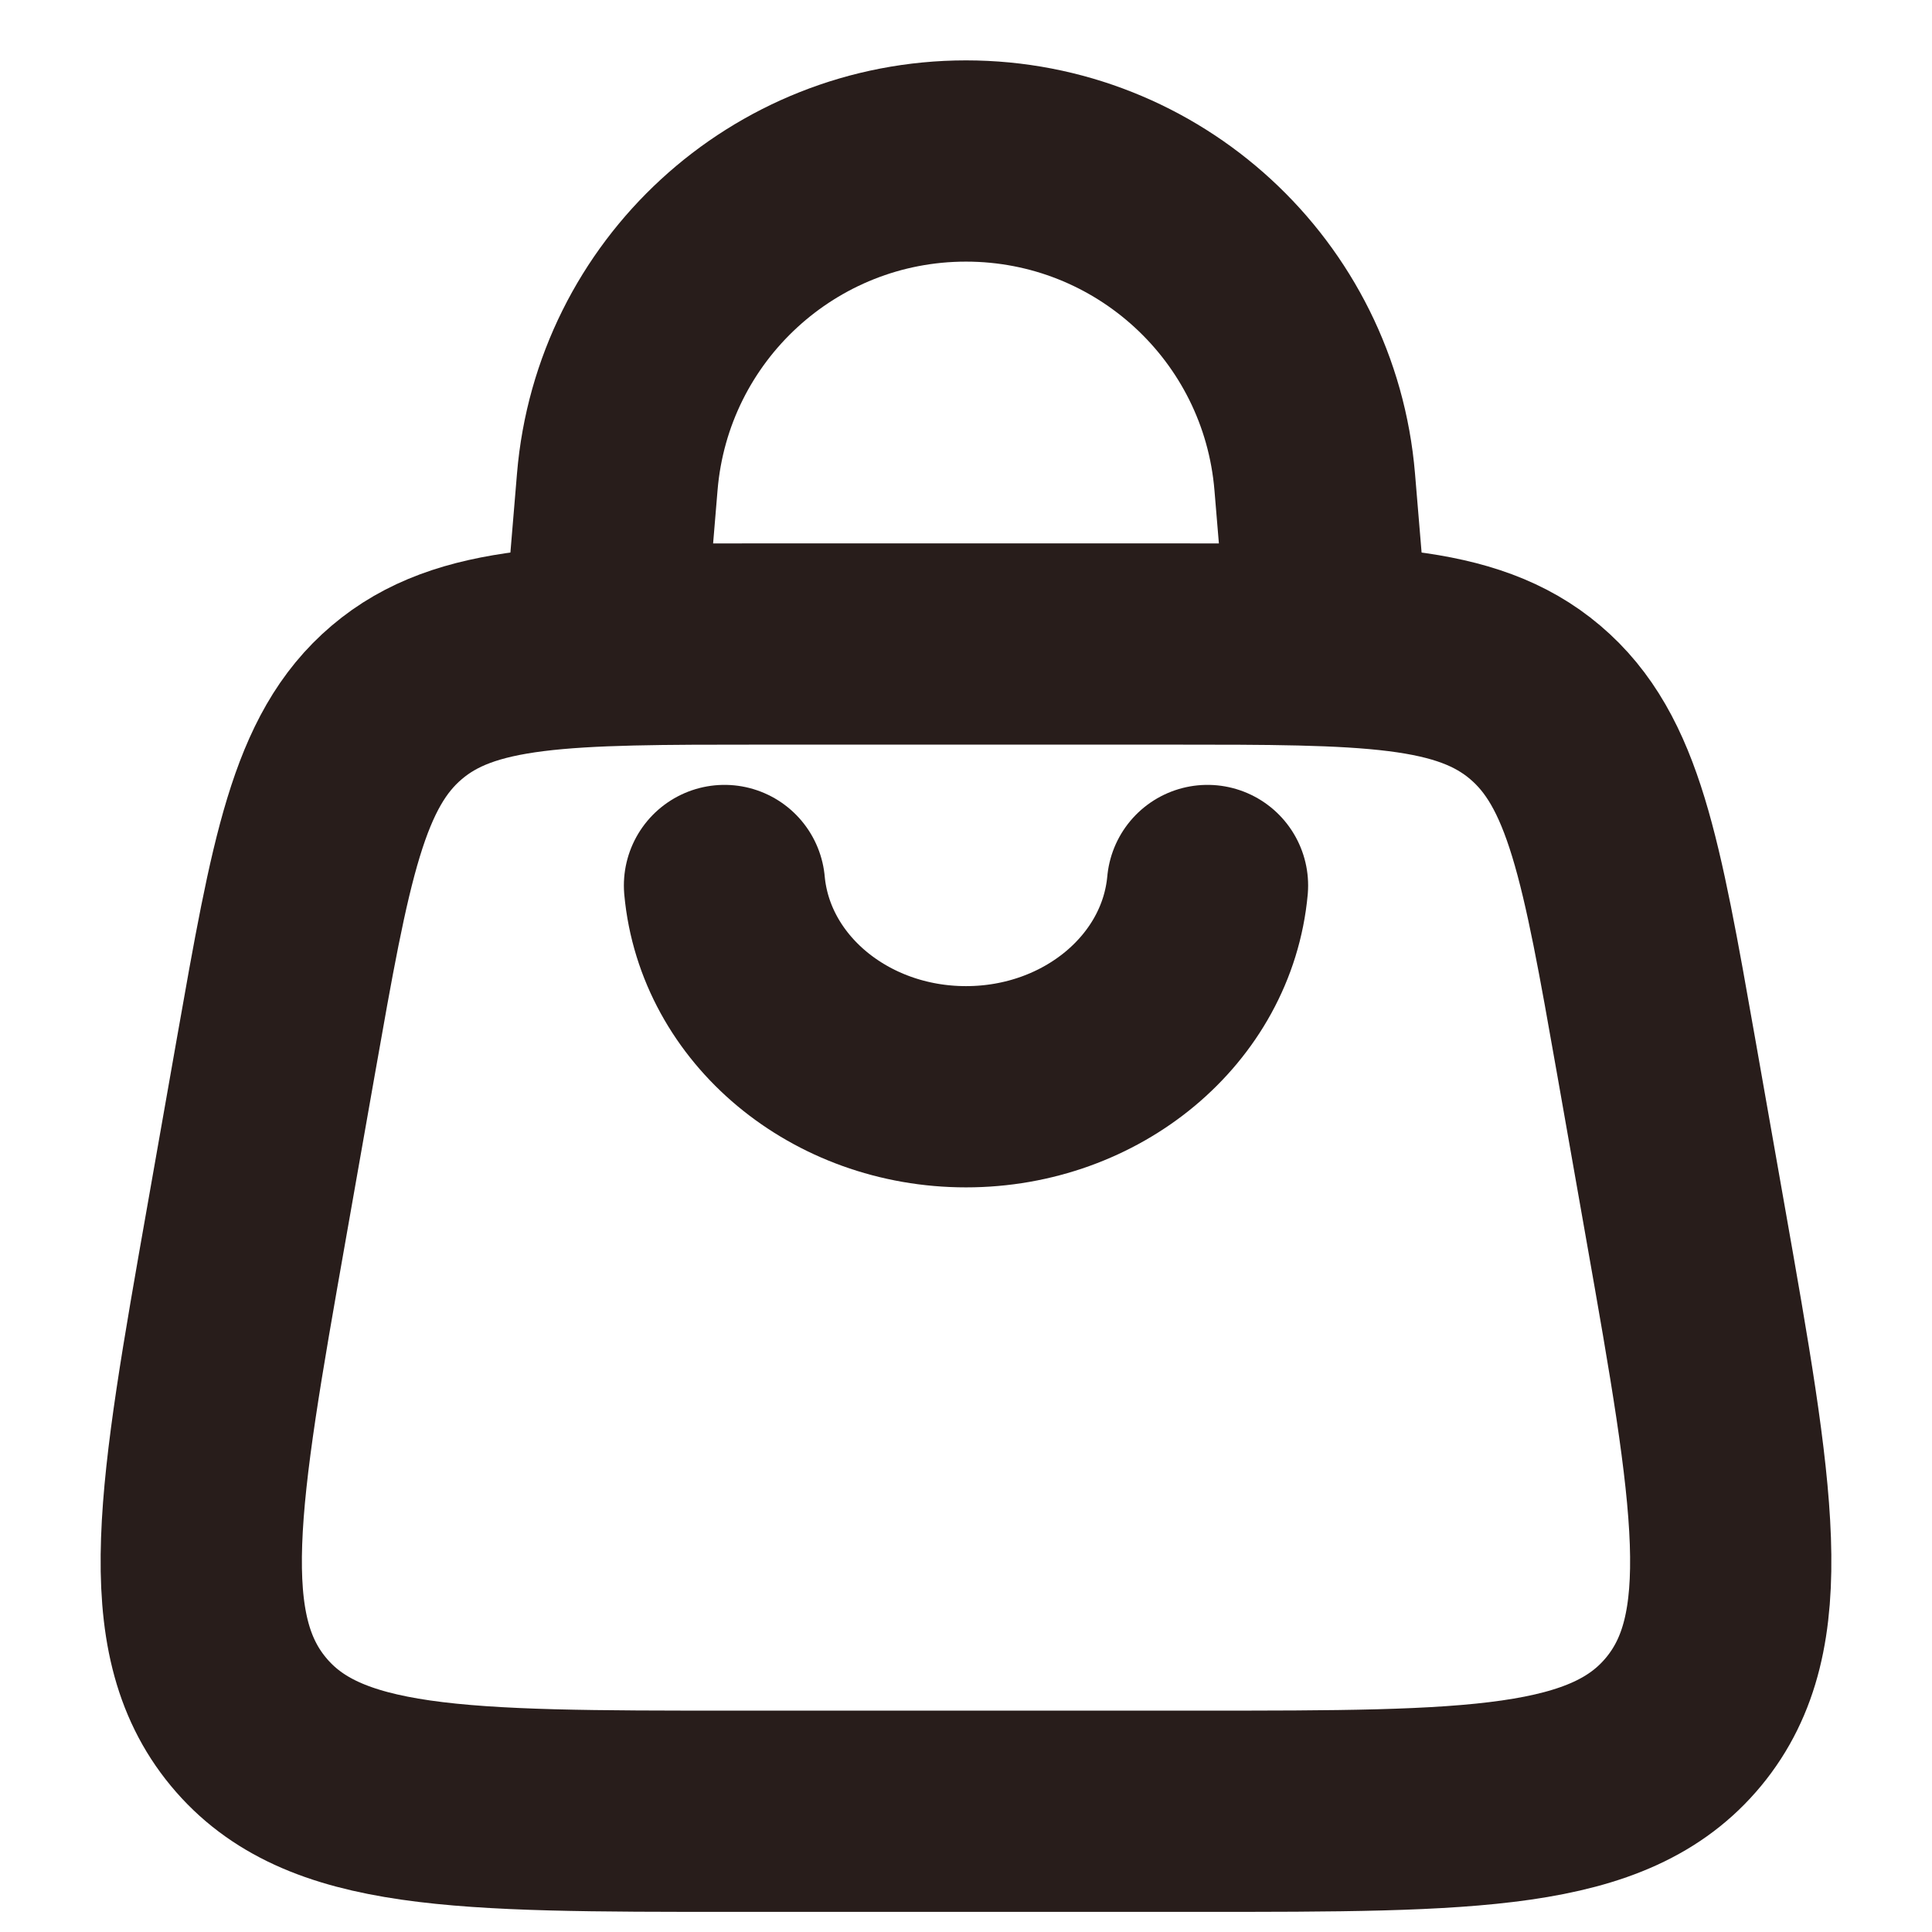<svg width="24" height="24" viewBox="0 0 24 24" fill="none" xmlns="http://www.w3.org/2000/svg">
<path d="M3.062 15.193L3.427 13.122C3.859 10.674 4.074 9.45 4.929 8.725C5.784 8 7.012 8 9.467 8H14.533C16.988 8 18.216 8 19.071 8.725C19.926 9.45 20.141 10.674 20.573 13.122L20.938 15.193C21.536 18.581 21.834 20.275 20.915 21.387C19.995 22.5 18.296 22.5 14.898 22.5H9.102C5.704 22.5 4.005 22.5 3.085 21.387C2.166 20.275 2.464 18.581 3.062 15.193Z" stroke="#281D1B" stroke-width="2.5"/>
<path d="M7.5 8L7.668 5.986C7.856 3.733 9.739 2 12 2C14.261 2 16.144 3.733 16.332 5.986L16.5 8" stroke="#281D1B" stroke-width="2.5"/>
<path d="M15 11C14.87 12.413 13.566 13.5 12 13.5C10.434 13.5 9.13 12.413 9 11" stroke="#281D1B" stroke-width="2.5" stroke-linecap="round"/>
</svg>
